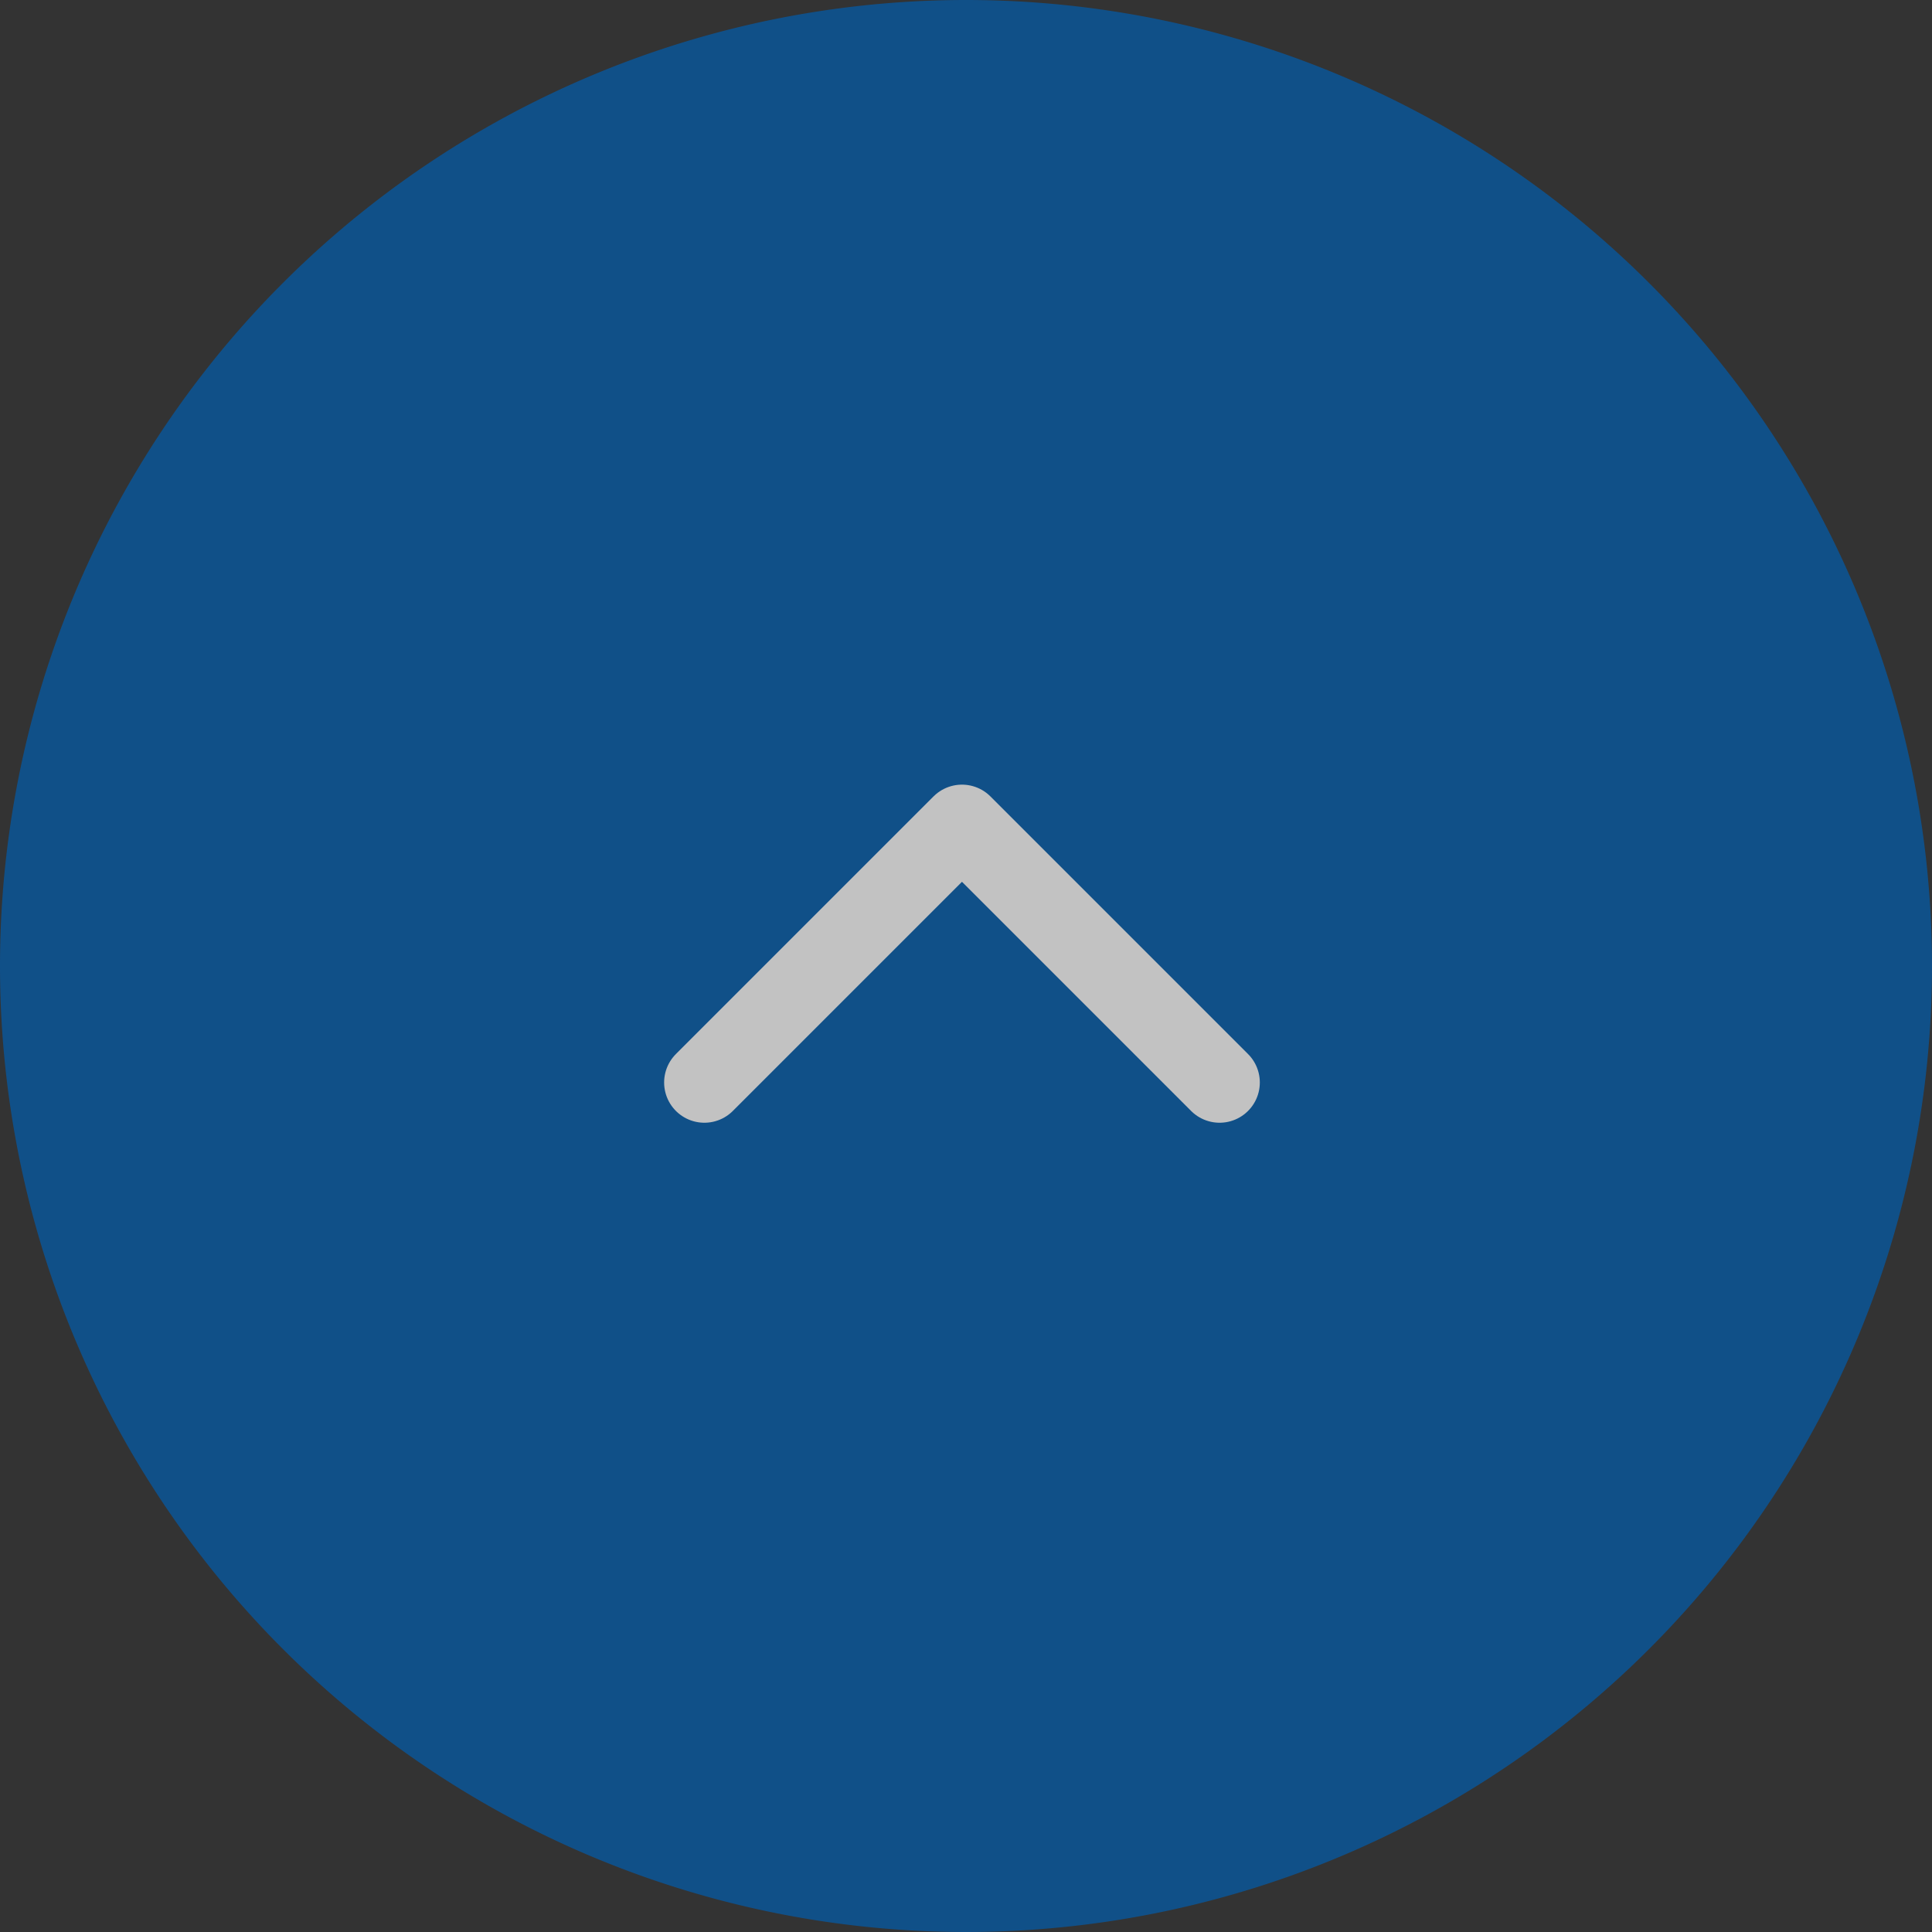 <svg id="toTOP" xmlns="http://www.w3.org/2000/svg" width="48" height="48" viewBox="0 0 48 48">
  <rect x="0" y="0" width="48" height="48" fill="#333333" stroke="none"/>
  <g id="toTOP-2" data-name="toTOP" transform="translate(-311 -6197.43)" opacity="0.7">
    <path id="パス_103894" data-name="パス 103894" d="M24,0A24,24,0,1,1,0,24,24,24,0,0,1,24,0Z" transform="translate(311 6197.43)" fill="#015cad"/>
    <path id="パス_103026" data-name="パス 103026" d="M327.778,2491.317l6.4-6.4,6.4,6.4" transform="translate(0.722 3733.007)" fill="none" stroke="#fff" stroke-linecap="round" stroke-linejoin="round" stroke-width="2"/>
  </g>
</svg>
